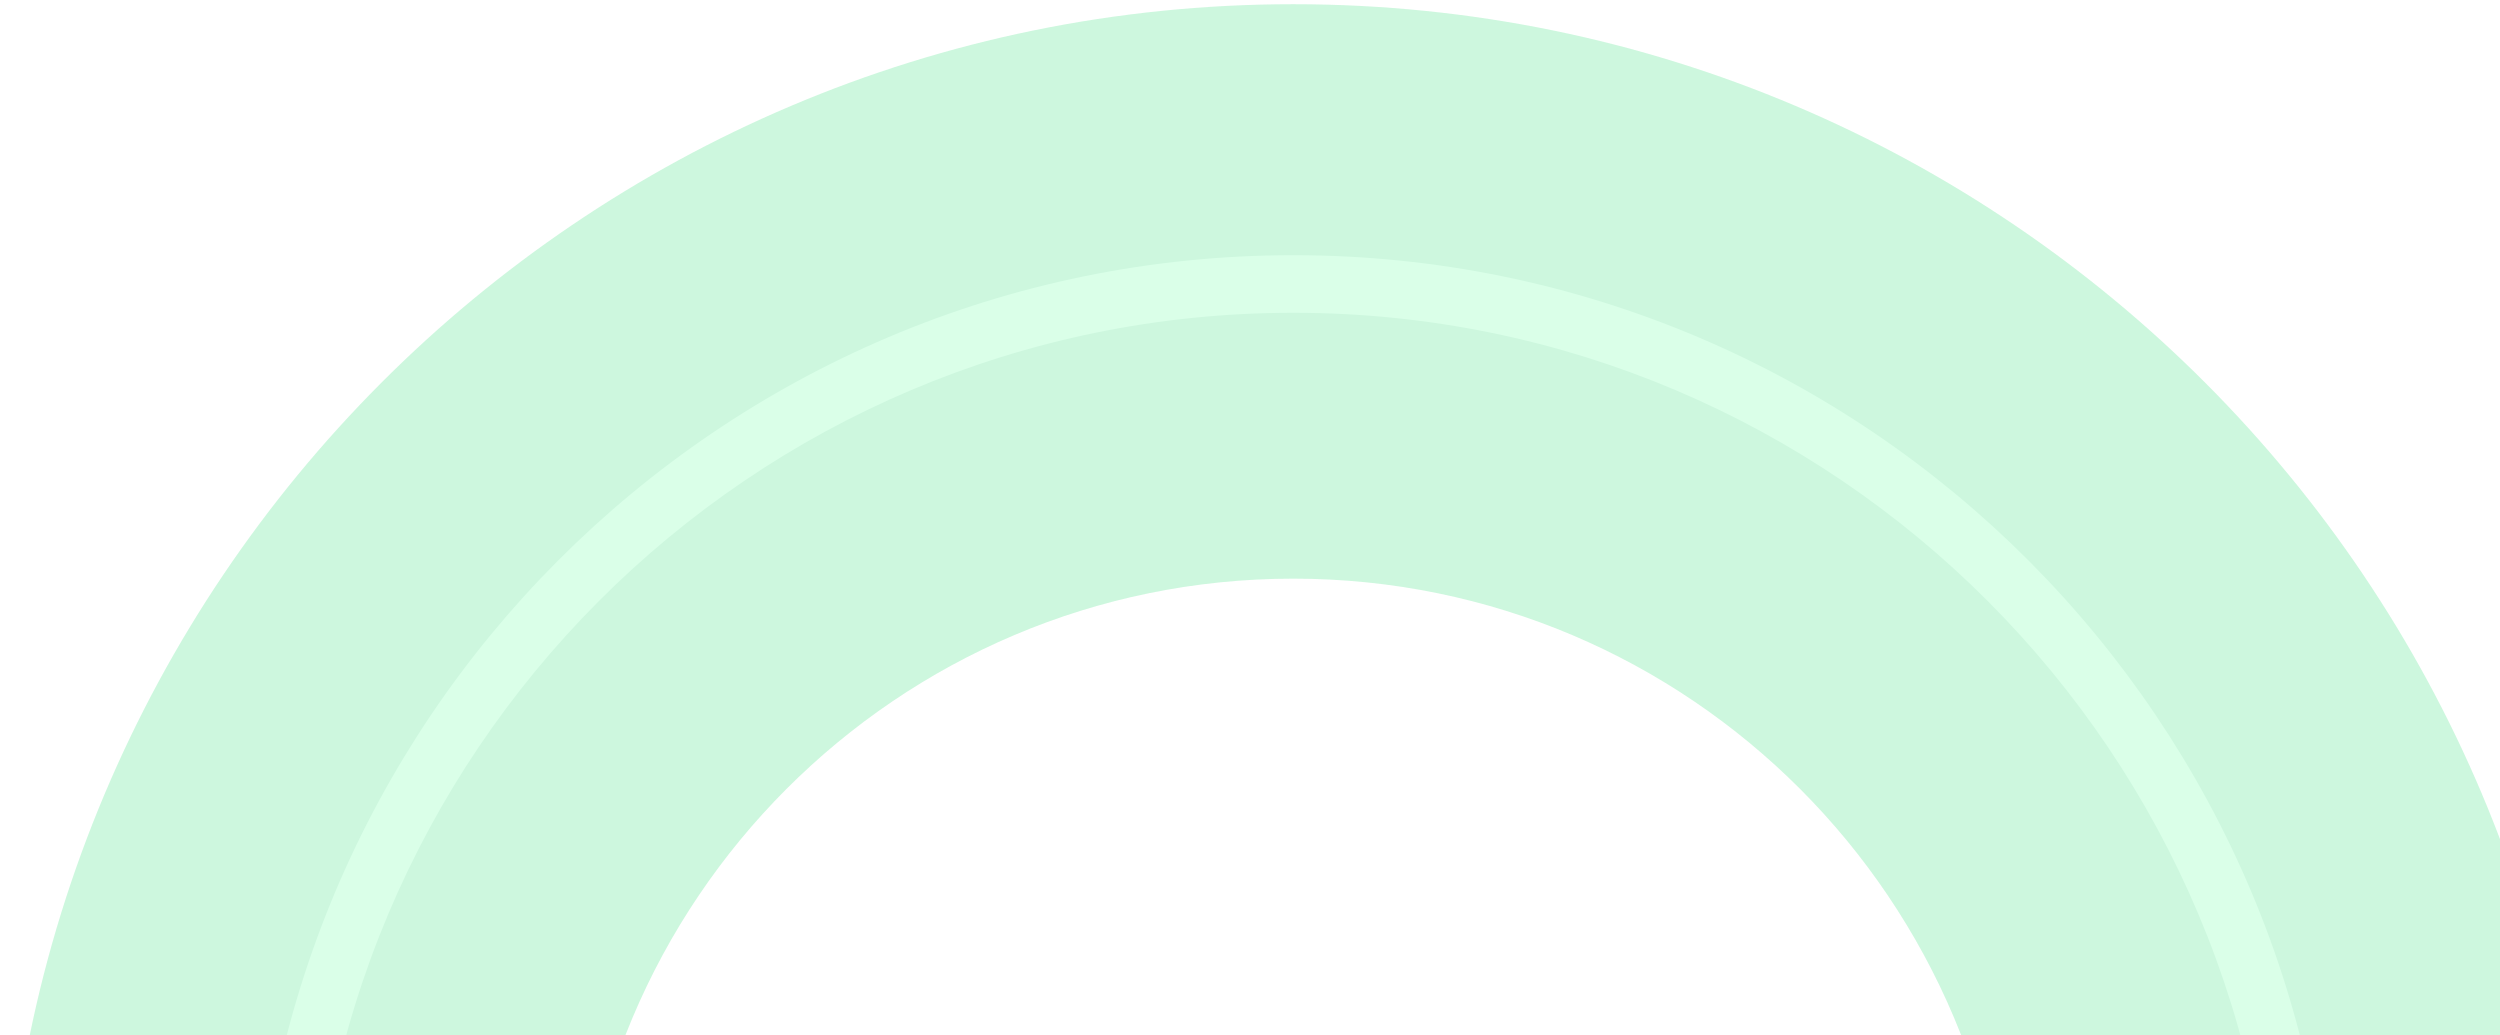 <svg width="500" height="207" viewBox="0 0 500 207" fill="none" xmlns="http://www.w3.org/2000/svg">
<g opacity="0.2" clip-path="url(#clip0_766_322)">
<path d="M516.68 259.531C516.68 402.4 401.159 518.218 258.658 518.218C116.157 518.218 0.637 402.4 0.637 259.531C0.637 116.662 116.157 0.844 258.658 0.844C401.159 0.844 516.68 116.662 516.68 259.531ZM115.226 259.531C115.226 338.951 179.443 403.333 258.658 403.333C337.874 403.333 402.091 338.951 402.091 259.531C402.091 180.111 337.874 115.729 258.658 115.729C179.443 115.729 115.226 180.111 115.226 259.531Z" fill="#03D758"/>
<path d="M466.619 259.53C466.619 374.678 373.513 468.024 258.661 468.024C143.809 468.024 50.703 374.678 50.703 259.53C50.703 144.382 143.809 51.036 258.661 51.036C373.513 51.036 466.619 144.382 466.619 259.53ZM62.196 259.53C62.196 368.314 150.156 456.501 258.661 456.501C367.165 456.501 455.125 368.314 455.125 259.53C455.125 150.746 367.165 62.559 258.661 62.559C150.156 62.559 62.196 150.746 62.196 259.53Z" fill="#44FE8E"/>
</g>
<defs>
<clipPath id="clip0_766_322">
<rect width="586" height="519" fill="white"/>
</clipPath>
</defs>
</svg>
